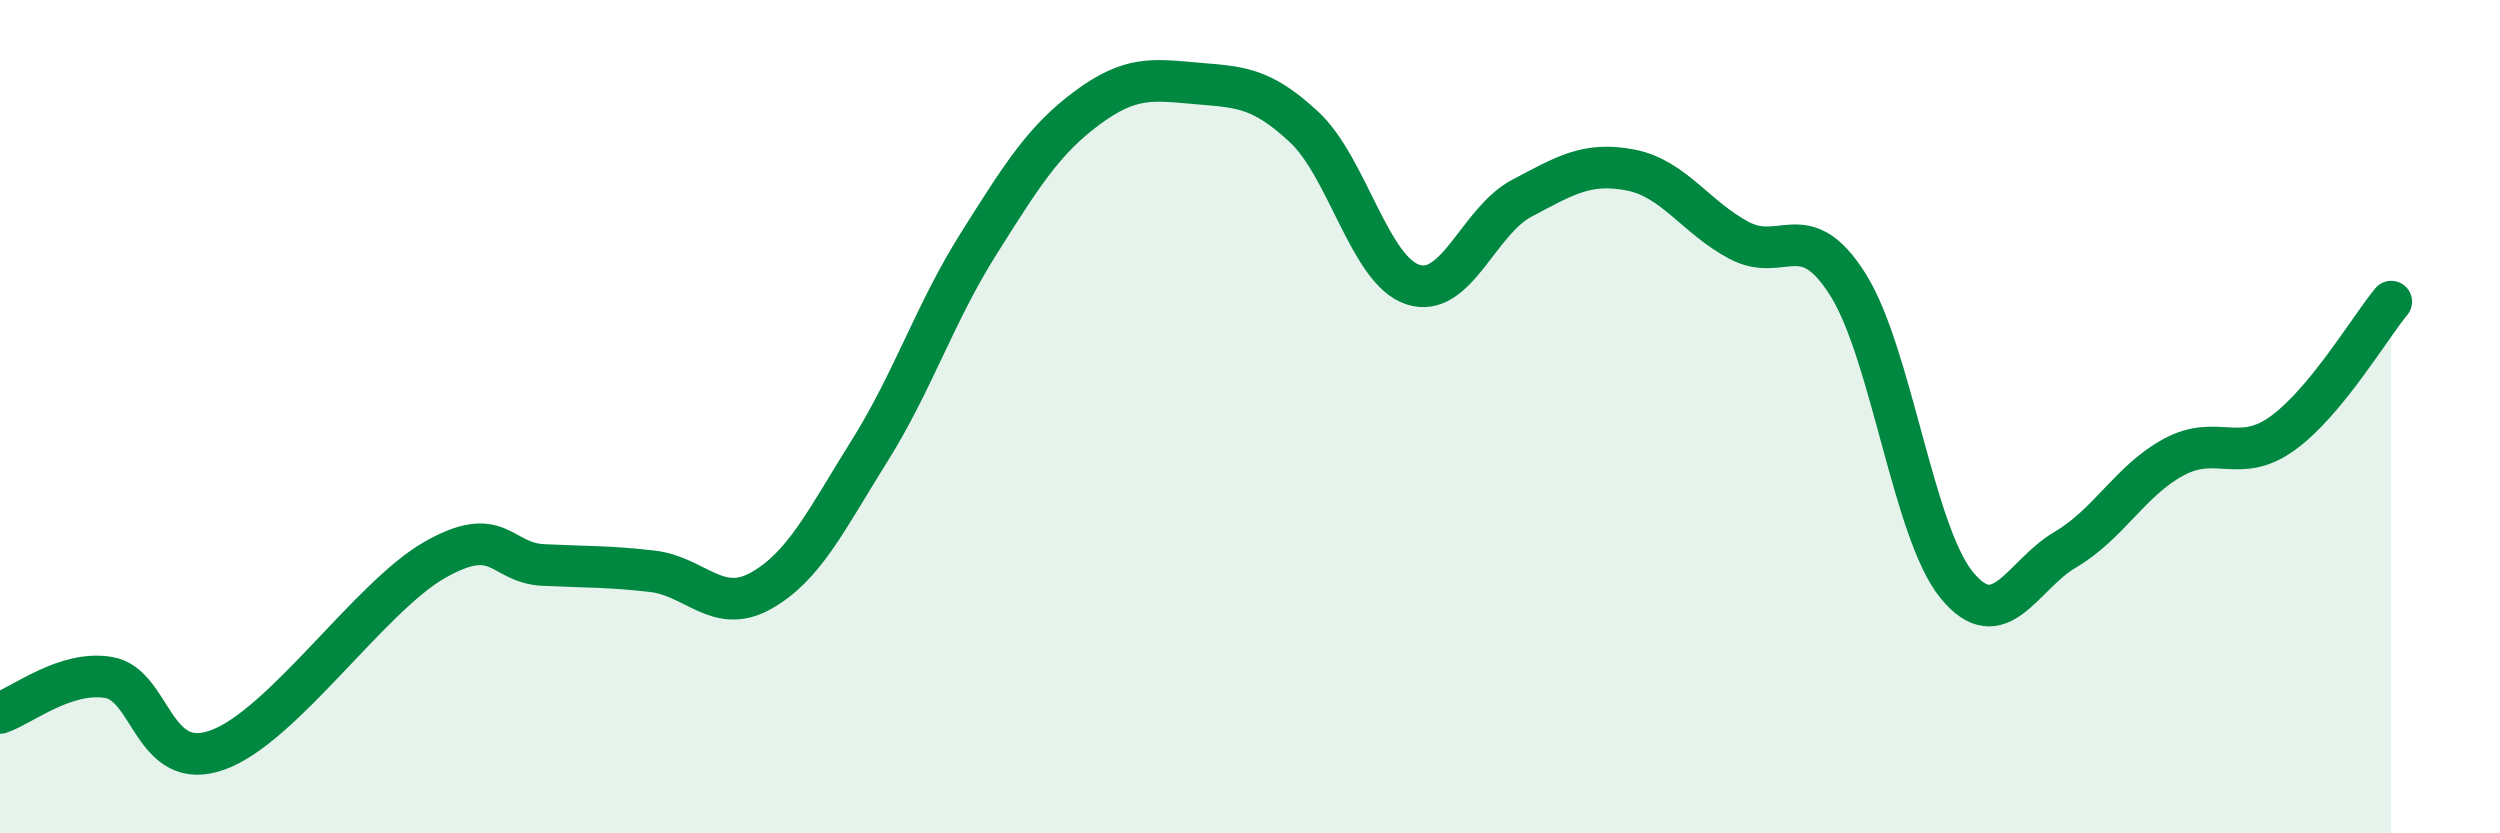 
    <svg width="60" height="20" viewBox="0 0 60 20" xmlns="http://www.w3.org/2000/svg">
      <path
        d="M 0,17.11 C 0.52,16.94 1.57,16.08 2.61,16.26 C 3.65,16.44 3.66,18.56 5.22,18 C 6.78,17.44 8.87,14.33 10.43,13.44 C 11.99,12.55 12,13.51 13.04,13.56 C 14.08,13.61 14.61,13.59 15.65,13.71 C 16.69,13.83 17.22,14.76 18.26,14.18 C 19.3,13.6 19.83,12.48 20.87,10.82 C 21.91,9.16 22.44,7.51 23.48,5.86 C 24.52,4.21 25.05,3.36 26.09,2.59 C 27.13,1.82 27.66,1.91 28.7,2 C 29.74,2.09 30.26,2.08 31.3,3.05 C 32.34,4.02 32.87,6.49 33.91,6.83 C 34.95,7.17 35.48,5.31 36.52,4.76 C 37.56,4.21 38.09,3.88 39.13,4.08 C 40.17,4.28 40.7,5.22 41.74,5.77 C 42.78,6.32 43.31,5.18 44.35,6.83 C 45.39,8.48 45.92,12.77 46.96,14.04 C 48,15.31 48.53,13.8 49.57,13.19 C 50.61,12.58 51.13,11.53 52.17,10.97 C 53.21,10.41 53.74,11.15 54.78,10.4 C 55.82,9.65 56.87,7.87 57.39,7.24L57.39 20L0 20Z"
        fill="#008740"
        opacity="0.1"
        stroke-linecap="round"
        stroke-linejoin="round"
      />
      <path
        d="M 0,17.11 C 0.52,16.94 1.57,16.08 2.61,16.26 C 3.65,16.44 3.66,18.56 5.22,18 C 6.78,17.44 8.87,14.33 10.43,13.44 C 11.99,12.55 12,13.51 13.04,13.56 C 14.08,13.61 14.61,13.59 15.65,13.71 C 16.69,13.83 17.22,14.76 18.26,14.18 C 19.3,13.6 19.83,12.48 20.87,10.82 C 21.91,9.16 22.44,7.51 23.48,5.86 C 24.52,4.21 25.05,3.36 26.09,2.59 C 27.13,1.82 27.66,1.91 28.7,2 C 29.74,2.09 30.26,2.08 31.3,3.05 C 32.34,4.02 32.87,6.49 33.91,6.83 C 34.95,7.17 35.48,5.31 36.52,4.76 C 37.56,4.21 38.09,3.88 39.13,4.08 C 40.17,4.28 40.7,5.22 41.74,5.77 C 42.78,6.32 43.31,5.18 44.35,6.83 C 45.39,8.48 45.92,12.77 46.96,14.04 C 48,15.31 48.53,13.8 49.57,13.19 C 50.61,12.58 51.13,11.53 52.17,10.97 C 53.21,10.41 53.74,11.15 54.78,10.4 C 55.82,9.65 56.87,7.87 57.39,7.24"
        stroke="#008740"
        stroke-width="1"
        fill="none"
        stroke-linecap="round"
        stroke-linejoin="round"
      />
    </svg>
  